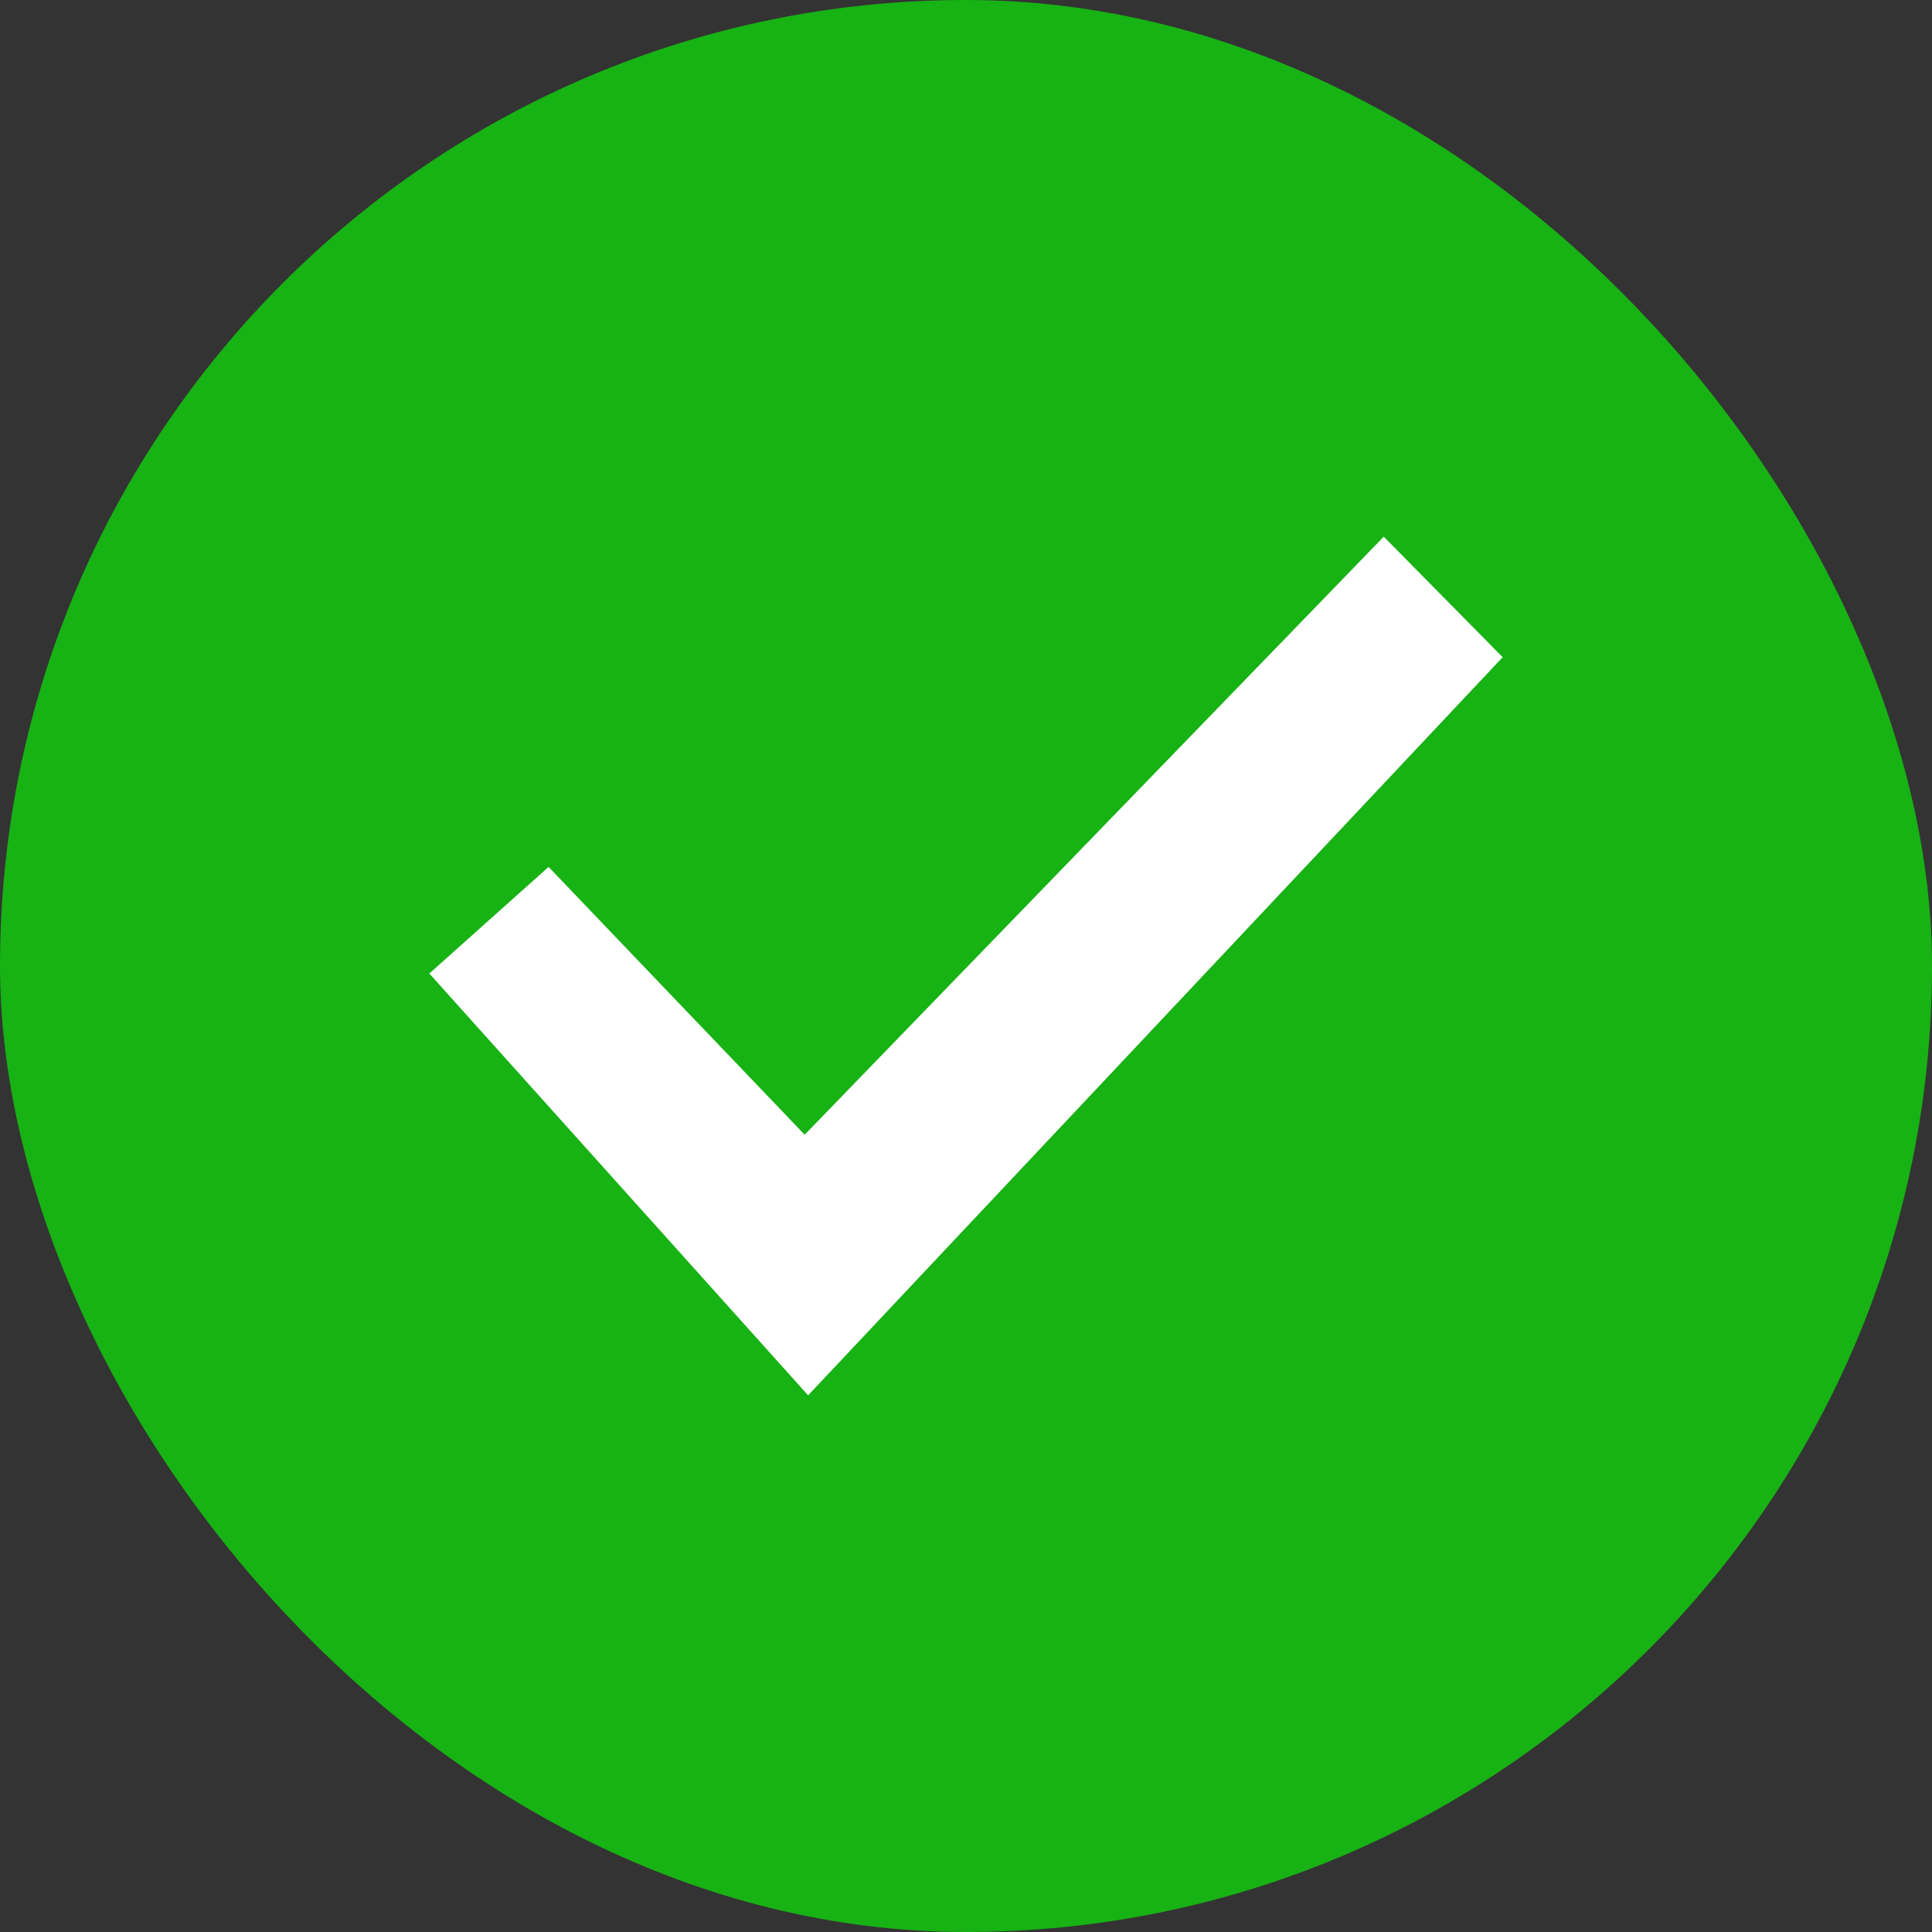 <svg width="18" height="18" viewBox="0 0 18 18" fill="none" xmlns="http://www.w3.org/2000/svg">
<rect x="0" y="0" width="18" height="18" fill="#333333" stroke="none"/>
<rect width="18" height="18" rx="9" fill="#17B214"/>
<path d="M12.892 5L7.497 10.572L5.111 8.077L4 9.07L7.529 13L14 6.123L12.892 5Z" fill="white"/>
</svg>
